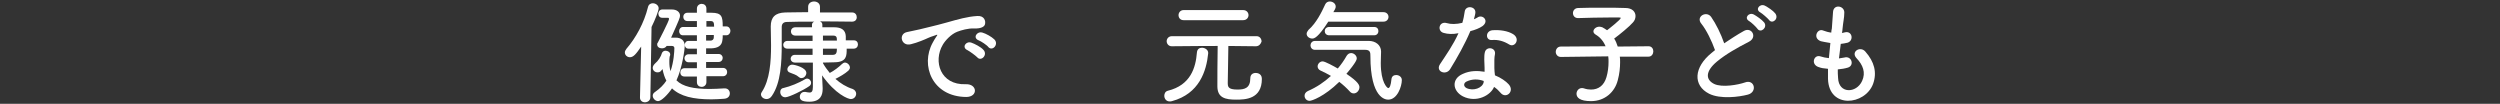 <?xml version="1.0" encoding="utf-8"?>
<!-- Generator: Adobe Illustrator 24.0.2, SVG Export Plug-In . SVG Version: 6.00 Build 0)  -->
<svg version="1.1" id="レイヤー_1" xmlns="http://www.w3.org/2000/svg" xmlns:xlink="http://www.w3.org/1999/xlink" x="0px"
	 y="0px" width="843px" height="35px" viewBox="0 0 843 35" enable-background="new 0 0 843 35" xml:space="preserve">
<rect x="0" y="0" width="843" height="35" fill="#333333" stroke="none"/>
<g enable-background="new    ">
	<path fill="#FFFFFF" d="M215.8,32.9l0.4-17.2c-1.7,2.5-2.6,3.6-3.8,3.6c-0.9,0-1.7-0.7-1.7-1.6c0-0.4,0.2-0.8,0.5-1.2
		c3.2-3.7,6-8.8,7.3-14.1c0.2-0.9,0.9-1.3,1.6-1.3c1,0,2,0.7,2,1.7c0,0.8-1.2,3.9-2.4,6.3l-0.4,23.7c0,1.1-0.9,1.7-1.9,1.7
		C216.7,34.5,215.8,34,215.8,32.9L215.8,32.9z M224.8,15.5c-0.4,0.6-1,0.8-1.6,0.8c-0.9,0-1.6-0.5-1.6-1.3c0-0.2,0-0.4,0.2-0.6
		c0.3-0.6,3.8-7.3,3.8-8c0-0.3-0.2-0.4-0.4-0.4h-1.9c-0.9,0-1.3-0.7-1.3-1.4s0.5-1.4,1.3-1.4c1.3,0,2.6,0,3.3,0
		c1.5,0,2.7,0.8,2.7,2.1c0,0.6-0.2,1.2-3,7.4c0.9,0,1.5,0,1.6,0c1.7,0,3,0.9,3,2.8c0,1-0.8,7.3-2.8,11.6c2.1,2.1,5.8,2.9,11.2,2.9
		c1.5,0,3.2-0.1,4.9-0.2c0.1,0,0.1,0,0.2,0c1.1,0,1.7,0.8,1.7,1.7c0,0.9-0.6,1.7-1.9,1.8c-1.5,0.1-2.9,0.2-4.3,0.2
		c-6.1,0-10.5-1-13.3-3.7c-1.4,2.1-3.6,4.3-4.7,4.3c-0.9,0-1.8-0.9-1.8-1.8c0-0.5,0.2-0.9,0.8-1.3c1.6-1.1,2.9-2.4,3.8-3.8
		c-0.6-1.1-1-2.4-1.3-3.9c-0.2,0.2-0.3,0.4-0.5,0.6c-0.3,0.4-0.8,0.5-1.2,0.5c-0.8,0-1.6-0.6-1.6-1.5c0-0.4,0.2-0.9,0.7-1.4
		c1.3-1.1,2.1-2.5,2.4-3.6c0.2-0.5,0.7-0.8,1.2-0.8c0.8,0,1.6,0.5,1.6,1.3c0,0.2-0.1,0.6-0.2,0.7c-0.1,0.6-0.1,1.2-0.1,1.7
		c0,1.2,0.1,2.2,0.4,3.2c1.1-3.1,1.3-6.7,1.3-7.8c0-0.5-0.4-0.7-0.8-0.7C226.6,15.5,224.8,15.5,224.8,15.5z M238.2,25.8v1.9
		c0,1-0.8,1.6-1.6,1.6s-1.6-0.5-1.6-1.6v-1.9h-4.2c-1,0-1.4-0.7-1.4-1.4c0-0.7,0.5-1.4,1.4-1.4h4.2v-2h-2.8c-0.9,0-1.4-0.7-1.4-1.4
		c0-0.6,0.5-1.3,1.4-1.3h2.8v-1.9c-1,0-2,0-2.9,0c-0.8,0-1.2-0.7-1.2-1.3s0.4-1.3,1.2-1.3l0,0c0.9,0,1.9,0,2.9,0v-1.9h-4.7
		c-0.9,0-1.3-0.7-1.3-1.4s0.5-1.4,1.3-1.4h4.7v-2h-3.2l0,0c-0.9,0-1.4-0.7-1.4-1.4s0.5-1.4,1.4-1.4s2.1,0,3.2,0V2.9
		c0-1,0.8-1.6,1.6-1.6s1.6,0.5,1.6,1.6v1.4h1.7c3.5,0,3.8,1.3,3.8,4.6h1.2c0.9,0,1.4,0.8,1.4,1.5s-0.5,1.5-1.4,1.5h-1.2
		c0,0.6,0,1.1-0.1,1.6c-0.2,2-1.6,2.7-3.7,2.8c-0.6,0-1.2,0-1.8,0v1.9h4.2c0.9,0,1.4,0.7,1.4,1.3c0,0.7-0.5,1.4-1.4,1.4h-4.2v2h5.7
		c0.9,0,1.4,0.7,1.4,1.4c0,0.7-0.5,1.4-1.4,1.4h-5.6V25.8z M238.1,11.8v1.9c0.5,0,1,0,1.5,0c0.6,0,1.1-0.4,1.1-1.1
		c0-0.3,0-0.5,0-0.8C240.7,11.8,238.1,11.8,238.1,11.8z M240.8,9c0-1.4-0.2-1.9-1.2-1.9h-1.4V9H240.8z"/>
	<path fill="#FFFFFF" d="M285.5,16.5c0,2.3,0,4.4-4,4.5c-1.1,0-2.5,0.1-4,0.1v0.2c0.6,1.1,1.4,2.2,2.3,3.3c1.4-0.7,3.2-2.1,4.1-3
		c0.3-0.3,0.7-0.5,1-0.5c0.9,0,1.7,0.9,1.7,1.7c0,0.3-0.2,0.7-0.5,1c-1.2,1.1-3,2.1-4.4,2.8c1.7,1.5,3.6,2.7,5.8,3.4
		c0.8,0.3,1.2,1,1.2,1.6c0,0.9-0.7,1.8-1.8,1.8c-0.9,0-5.2-1.6-9.7-8l0,0l0.2,4.3c0,0.1,0,0.2,0,0.3c0,1.9-0.6,4.3-4.5,4.3
		c-2.8,0-3.2-0.8-3.2-1.7c0-0.8,0.6-1.6,1.5-1.6c0.1,0,0.3,0,0.4,0c0.5,0.1,1,0.2,1.4,0.2c0.7,0,1.1-0.4,1.1-1.9v-8.2
		c-2.2,0-4.4,0-6,0c-1,0-1.5-0.7-1.5-1.3c0-0.6,0.5-1.3,1.4-1.3l0,0h6v-2.1h-8.5c-0.9,0-1.4-0.6-1.4-1.3c0-0.6,0.5-1.3,1.4-1.3h8.5
		V12h-5.8c-1,0-1.5-0.7-1.5-1.4s0.5-1.4,1.5-1.4h5.6V8.4c0-0.6,0.3-0.9,0.8-1.1c-3.8,0-7.4,0-9.2,0.1c-1.3,0-1.8,0.7-1.8,1.7
		c0,0.4,0,0.7,0,1.1c0,1.5,0,3.2,0,4.8c0,6.1-0.3,12.9-3.3,17.3c-0.5,0.8-1.2,1.1-1.8,1.1c-1,0-1.9-0.7-1.9-1.6
		c0-0.3,0.1-0.5,0.3-0.8c2.7-4.1,3.1-10.2,3.1-15.7c0-2.2-0.1-4.4-0.1-6.3V8.9c0-3.1,1.5-4.6,4.9-4.7c1.9,0,4.7-0.1,7.7-0.1V2.3l0,0
		c0-1.2,1-1.8,2-1.8s2,0.6,2,1.8l0,0v1.9c4.4,0,8.6,0,10.8,0c1.1,0,1.6,0.8,1.6,1.6s-0.5,1.5-1.6,1.5l0,0c-2.1,0-6.5-0.1-10.8-0.1
		c0.5,0.2,0.8,0.6,0.8,1.1v0.9h4c2.4,0,3.8,0.9,3.9,3c0,0.4,0,0.9,0,1.4h2.7c1,0,1.4,0.7,1.4,1.4s-0.5,1.4-1.4,1.4h-2.4V16.5z
		 M264.8,32.8c-1.1,0-1.7-0.9-1.7-1.8c0-0.6,0.3-1.2,1-1.3c2.5-0.6,5.2-1.7,7.4-3c0.2-0.1,0.4-0.2,0.6-0.2c0.8,0,1.4,0.7,1.4,1.4
		c0,0.5-0.2,0.9-0.7,1.2C271.1,30.3,266.1,32.8,264.8,32.8z M269.4,26c-1-0.9-1.9-1-3-1.5c-0.6-0.2-0.9-0.6-0.9-1.1
		c0-0.8,0.8-1.6,1.6-1.6c0.9,0,4.8,1,4.8,2.8c0,0.8-0.7,1.7-1.5,1.7C270.1,26.4,269.8,26.3,269.4,26z M277.5,12v1.7h4.7
		c0-1,0-1.7-1.3-1.7H277.5z M277.5,16.4v2.1h3.3c1.3,0,1.4-0.9,1.4-2.1H277.5z"/>
	<path fill="#FFFFFF" d="M314.5,14.4c0.4-0.7,0.7-1.3,1.2-2c0.6-0.8,0.4-0.8-0.3-0.5c-2.8,0.9-2.2,0.9-4.8,1.9
		c-1.2,0.5-2.3,0.8-3.4,1.1c-3.3,0.9-4.4-3.5-1.3-4.1c0.8-0.2,3-0.6,4.2-0.9c1.9-0.5,5.2-1.2,9.1-2.3s7-2,10.3-2.2
		c2.4-0.2,3,1.7,2.6,2.9c-0.2,0.6-1.1,1.4-3.7,1.3c-1.9-0.1-4.3,0.6-5.6,1.1c-2.1,0.8-4.1,3-4.9,4.4c-3.3,5.6-0.8,13.6,7.7,13.3
		c4-0.2,4.3,4.3,0.2,4.3C314.3,32.6,310.3,22,314.5,14.4z M326.2,16.9c-2-0.9-0.5-3.2,1.4-2.5c1.1,0.4,3.1,1.4,4,2.4
		c1.6,1.7-0.8,4.1-2.1,2.5C328.9,18.7,327,17.3,326.2,16.9z M330,13.6c-2.1-0.8-0.6-3.2,1.3-2.6c1.1,0.3,3.1,1.4,4,2.3
		c1.6,1.6-0.6,4.1-2,2.6C332.8,15.2,330.8,13.9,330,13.6z"/>
	<path fill="#FFFFFF" d="M394.4,34.2c-1.2,0-1.8-1-1.8-1.9c0-0.8,0.4-1.5,1.2-1.7c7.7-1.9,9.4-7.8,9.8-12.9c0.1-1.2,0.9-1.6,1.7-1.6
		c1,0,2.1,0.7,2.1,1.7c0,0,0,0.1,0,0.2c-0.6,6-3,13.6-12.2,16.1C394.9,34.2,394.7,34.2,394.4,34.2z M423.5,15.6l-9.3-0.1
		c0,3.4-0.2,10-0.2,12.3c0,1.4,0,2.4,3.3,2.4c2.4,0,4.3-0.5,4.3-3.8c0-1.3,0.9-1.8,1.8-1.8c0.2,0,2.1,0,2.1,2c0,6.9-5.7,7-8.7,7
		c-3.6,0-6.3-0.6-6.3-4.5c0-1.2,0-9.6,0.1-13.6c-2.6,0-5.8,0-15.5,0.1l0,0c-1.1,0-1.7-0.9-1.7-1.7s0.6-1.7,1.8-1.7h28.5
		c1.1,0,1.7,0.9,1.7,1.8C425.2,14.7,424.6,15.6,423.5,15.6L423.5,15.6z M399.1,6.8c-1.2,0-1.7-0.9-1.7-1.7s0.6-1.7,1.7-1.7h20.1
		c1.2,0,1.8,0.9,1.8,1.7s-0.6,1.7-1.8,1.7H399.1z"/>
	<path fill="#FFFFFF" d="M441.6,34c-1.1,0-1.7-0.9-1.7-1.7c0-0.6,0.3-1.2,1.1-1.6c3-1.3,5.5-3,7.8-5.1c-1.2-0.7-2.4-1.3-3.5-1.8
		c-0.7-0.3-1-0.9-1-1.4c0-0.8,0.7-1.7,1.7-1.7c0.8,0,3.7,1.6,5.1,2.4c1.1-1.3,2.1-2.7,3-4.3c0.4-0.6,0.9-0.9,1.5-0.9
		c0.9,0,1.9,0.8,1.9,1.8c0,0.3-0.1,1.2-3.5,5.2c4.1,2.7,4.4,3.9,4.4,4.5c0,1.1-0.9,2.1-1.9,2.1c-0.5,0-1-0.2-1.4-0.7
		c-1-1.1-2.2-2.2-3.5-3.2C446.5,32.6,442.3,34,441.6,34z M447.9,7.3c-3.5,5.5-4.8,5.7-5.4,5.7c-1,0-1.9-0.7-1.9-1.6
		c0-0.4,0.2-0.8,0.6-1.3c2.7-2.4,4.4-5.9,5.7-8.7c0.3-0.6,0.9-0.9,1.5-0.9c1,0,2,0.7,2,1.7c0,0.3,0,0.6-0.8,1.9h16.9
		c1.1,0,1.7,0.8,1.7,1.6s-0.6,1.6-1.7,1.6C466.5,7.3,447.9,7.3,447.9,7.3z M443.4,16.8c-1,0-1.5-0.8-1.5-1.5s0.5-1.5,1.5-1.5
		c18.2,0,18.2,0,18.2,0c2.1,0,4.1,1.3,4.1,3.6c0,1-0.1,2.3-0.1,3.9c0,6.6,2.2,8.4,2.5,8.4c0.5,0,0.9-0.9,1.1-3
		c0.1-1,0.8-1.4,1.6-1.4c0.9,0,1.9,0.6,1.9,1.7c0,2.1-1.5,6.6-4.6,6.6c-0.8,0-6-0.3-6-14.7c0-1,0-2.1-1.7-2.1
		C460.3,16.8,460.3,16.8,443.4,16.8z M448.2,11.9c-1,0-1.5-0.7-1.5-1.4s0.5-1.4,1.5-1.4h15.2c1,0,1.4,0.7,1.4,1.4s-0.5,1.4-1.4,1.4
		H448.2z"/>
	<path fill="#FFFFFF" d="M486.8,11.1c-2.3-0.6-1.6-4.1,1.1-3.3c1.3,0.4,3.2,0.4,5.2-0.1c0.4-1.3,0.6-2.5,0.8-3.8
		c0.3-2.2,3.7-1.8,3.6,0.3c0,0.6-0.3,1.4-0.5,2.3c0.5-0.2,0.9-0.4,1.2-0.6c1.7-1.2,4.1,1.1,1.7,2.9c-1,0.7-2.5,1.3-4.1,1.7
		c-1.8,4.3-4.4,8.9-6.8,12.8c-1.4,2.3-5.1,0.8-3.4-1.7c2.1-3.2,4.4-6.4,6.2-10.4C489.8,11.6,488.2,11.5,486.8,11.1z M493.3,32.5
		c-3.5-1.8-4-5.9,0-7.6c2.4-1.1,4.9-1.1,7.3-0.7c0-0.4,0-0.8,0-1.3c0-0.9-0.1-1.9-0.1-2.8c0-0.8,0-1.8,0.2-2.5
		c0.5-2.1,3.8-1.6,3.4,0.7c-0.1,0.6-0.2,1-0.2,1.8c0,0.9,0,1.8,0,2.9c0,0.7,0.1,1.5,0.2,2.4c2,0.8,3.7,2,4.6,3
		c2.2,2.4-0.9,5.1-2.7,2.9c-0.6-0.7-1.3-1.4-2.2-2C502.7,32.1,497.9,34.8,493.3,32.5z M494.5,27.5c-1,0.5-1.1,1.6,0,2.2
		c2.3,1.1,5.4,0,5.8-2c0-0.1,0-0.3,0-0.4C498.4,26.6,496.4,26.6,494.5,27.5z M503,13.5c-2.1,0.1-2.2-3,0.2-3.3
		c2.5-0.2,5.2,0.2,7,1.3c2.6,1.6,0.6,4.7-1.3,3.5C507.1,13.9,505.2,13.3,503,13.5z"/>
	<path fill="#FFFFFF" d="M546.2,19.1c0.1,0.6,0.1,1.2,0.1,1.9c0,1.8-0.2,3.9-0.8,6.1c-1,3.9-4.3,7-9,7c-3.8,0-4.9-1.2-4.9-2.5
		c0-0.9,0.7-1.9,1.8-1.9c0.2,0,0.5,0,0.7,0.1c0.9,0.3,1.7,0.4,2.4,0.4c2.5,0,4.4-1.4,5.2-4.2c0.5-1.7,0.7-3.5,0.7-5.1
		c0-0.7,0-1.3-0.1-1.9l-16,0.2l0,0c-1.1,0-1.7-0.9-1.7-1.7c0-0.9,0.6-1.8,1.7-1.8l15.1-0.1c-0.7-1.7-1.9-3.1-3.3-3.9
		c-0.5-0.3-0.8-0.7-0.8-1.1c0-0.8,0.9-1.6,2-1.6c0.3,0,0.7,0.1,1,0.2c0.5,0.3,1.1,0.6,1.6,1c0.8-0.6,4.6-3.6,4.6-4.1
		c0-0.2-0.2-0.2-0.6-0.2c-1,0-2.1,0-3.3,0c-3.3,0-7.2,0.1-10.4,0.2c0,0,0,0-0.1,0c-1.1,0-1.7-0.8-1.7-1.7c0-0.8,0.6-1.7,1.8-1.7
		c2.4-0.1,5.3-0.1,8.1-0.1s5.7,0,7.8,0.1c2.3,0,3.4,1.3,3.4,2.7c0,0.8-0.3,1.6-0.9,2.2c-1.1,1.3-4.5,4.1-6.3,5.4
		c0.5,0.8,0.9,1.7,1.2,2.7l10.4-0.1l0,0c1.1,0,1.6,0.9,1.6,1.7s-0.5,1.8-1.6,1.8L546.2,19.1z"/>
	<path fill="#FFFFFF" d="M573.7,8c-2-2.4,1.7-4.5,3.3-2.3c1.6,2.3,3.3,5.7,4.4,8.9c2.1-1.4,4.2-2.8,6.7-4.2c2.6-1.4,4.6,2.2,1.6,3.7
		c-3.9,2-7.8,4.2-10.8,6.7c-3.8,3.2-3.9,6-0.9,7.5c2.7,1.3,8.1,0.3,10.4-0.5c3.2-1.2,4.3,3.2,1,4.1c-3,0.8-9.3,1.6-13.1-0.3
		c-5.5-2.8-5.2-8.9,0.9-13.8c0.4-0.3,0.7-0.6,1.1-0.9C577.2,13.8,575.4,10.1,573.7,8z M592.6,9.7c-0.4-0.6-2.1-2.2-2.8-2.6
		c-1.8-1-0.1-3.1,1.6-2.2c0.9,0.5,2.7,1.7,3.5,2.7C596.1,9.3,593.7,11.3,592.6,9.7z M596.5,6.7c-0.5-0.6-2.2-2.1-2.9-2.5
		c-1.9-1-0.2-3.1,1.5-2.3c1,0.5,2.8,1.7,3.5,2.6C600,6.3,597.6,8.3,596.5,6.7z"/>
	<path fill="#FFFFFF" d="M619.8,26.3c0.2,5.4,6.2,5.2,8.1,1c1.3-2.8,0.3-5.4-1.9-7.7c-2-2.2,1.3-4.2,3-2.2c3,3.4,4,7,2.6,10.9
		c-2.7,7.2-14.9,8.5-15.2-1.7c0-1.1,0-2.2,0-3.4c-1.4-0.1-2.4-0.3-2.9-0.5c-3.1-0.8-1.9-4.4,0.3-3.7c0.9,0.3,1.9,0.5,2.9,0.6
		c0.2-1.7,0.3-3.3,0.5-5.1c-1.4-0.2-2.7-0.5-3.2-0.6c-2.9-1-1.2-4.5,0.8-3.6c0.8,0.3,1.8,0.6,2.7,0.7c0-0.5,0.1-0.9,0.2-1.4
		c0.2-2.4,0.3-3.8,0.4-5.6c0.2-2.7,3.8-2.1,3.8,0.2c0,1.8-0.4,3.2-0.6,5.5c0,0.5-0.1,0.9-0.2,1.4c0.3,0,0.6-0.1,1-0.2
		c2.5-0.6,3.1,2.8,0.9,3.5c-0.8,0.2-1.5,0.3-2.3,0.4c-0.2,1.7-0.4,3.3-0.6,4.9c0.6-0.1,1.3-0.2,1.8-0.3c2.5-0.7,3.5,2.7,1.2,3.4
		c-1,0.3-2.2,0.5-3.4,0.6C619.7,24.3,619.7,25.3,619.8,26.3z"/>
</g>
</svg>
